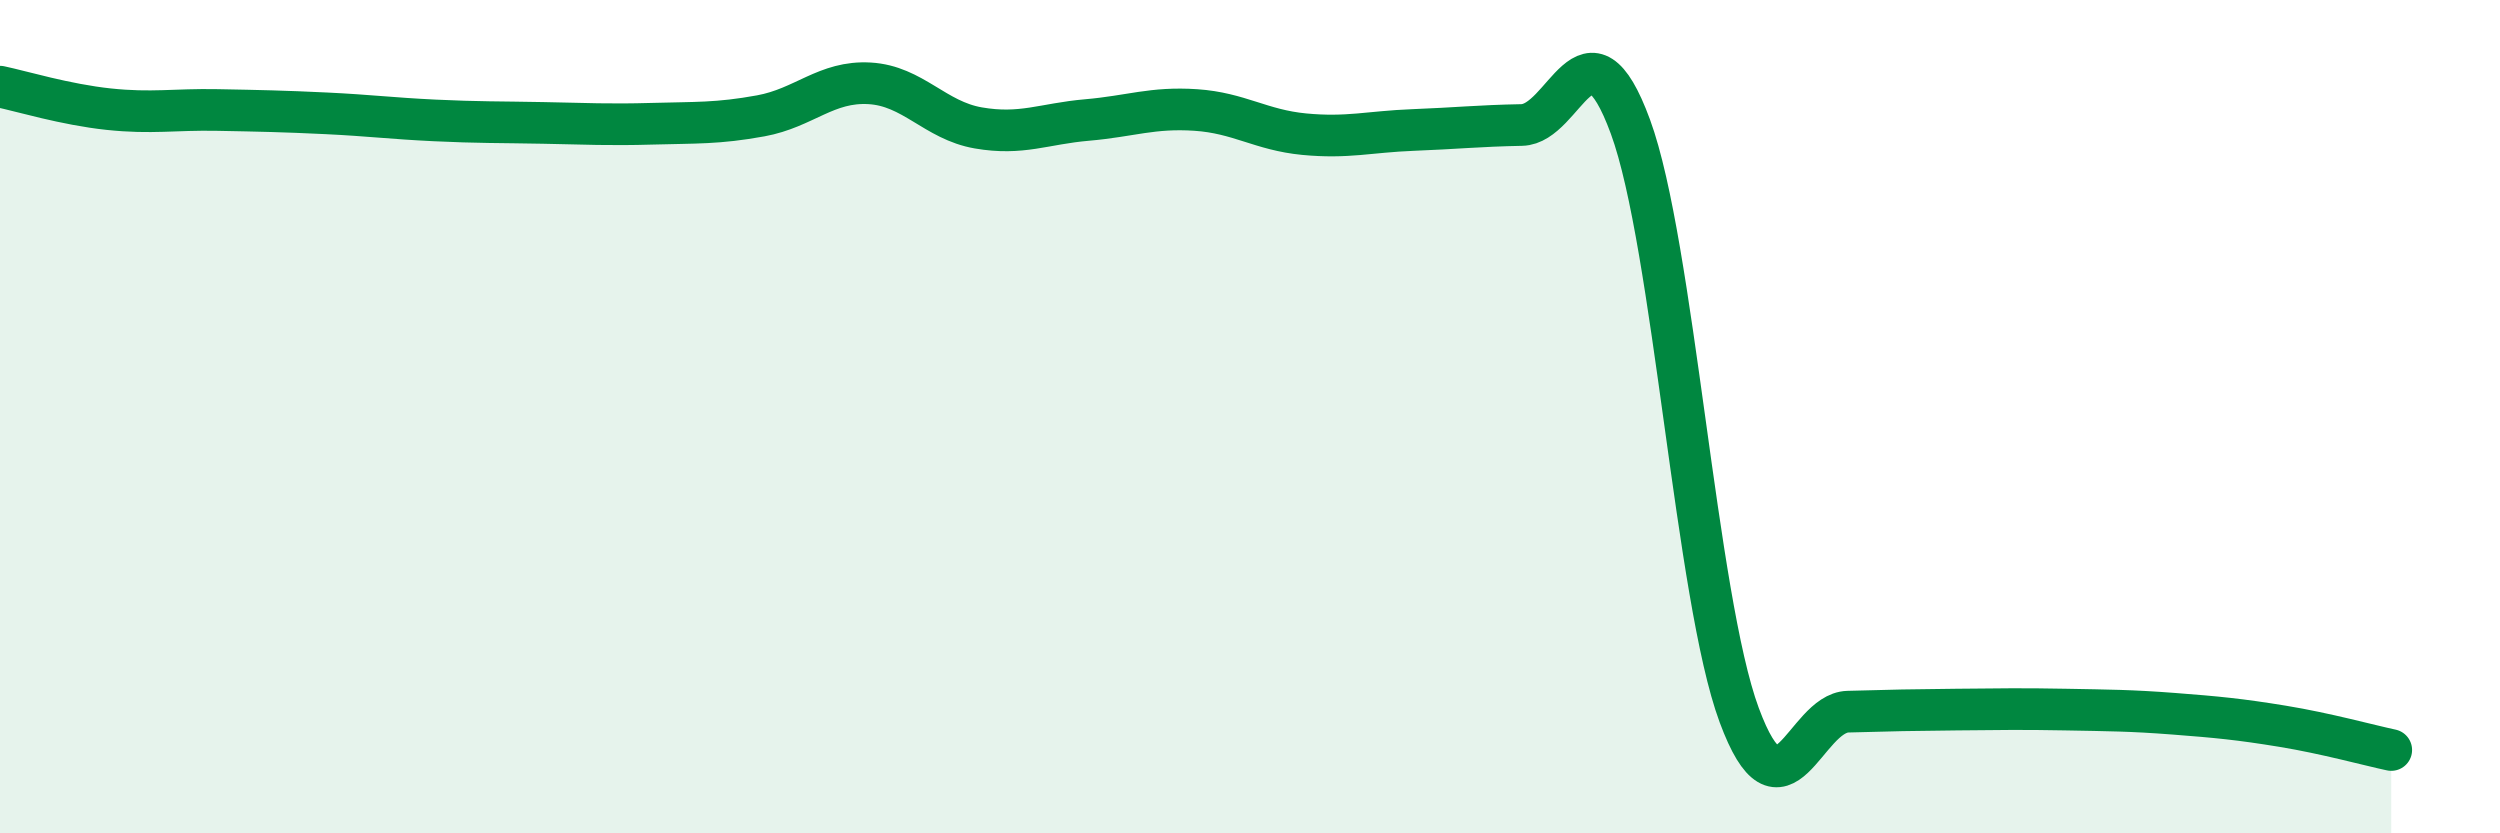 
    <svg width="60" height="20" viewBox="0 0 60 20" xmlns="http://www.w3.org/2000/svg">
      <path
        d="M 0,2.08 C 0.52,2.19 1.57,2.51 2.61,2.62 C 3.65,2.73 4.18,2.62 5.22,2.64 C 6.26,2.66 6.79,2.67 7.83,2.72 C 8.87,2.77 9.39,2.84 10.43,2.89 C 11.47,2.94 12,2.93 13.04,2.95 C 14.08,2.97 14.61,3 15.65,2.97 C 16.69,2.94 17.22,2.97 18.26,2.78 C 19.3,2.59 19.83,1.94 20.87,2 C 21.91,2.06 22.44,2.89 23.48,3.07 C 24.52,3.25 25.05,2.97 26.09,2.88 C 27.13,2.79 27.66,2.57 28.7,2.64 C 29.74,2.71 30.26,3.12 31.3,3.22 C 32.34,3.32 32.87,3.16 33.91,3.12 C 34.95,3.08 35.48,3.02 36.52,3 C 37.56,2.98 38.09,0.21 39.13,3.04 C 40.17,5.87 40.7,14.35 41.74,17.16 C 42.78,19.97 43.31,17.11 44.35,17.08 C 45.39,17.05 45.92,17.04 46.96,17.03 C 48,17.02 48.53,17.01 49.57,17.03 C 50.61,17.05 51.13,17.05 52.17,17.13 C 53.21,17.21 53.74,17.26 54.78,17.43 C 55.82,17.6 56.87,17.89 57.39,18L57.39 20L0 20Z"
        fill="#008740"
        opacity="0.1"
        stroke-linecap="round"
        stroke-linejoin="round"
      />
      <path
        d="M 0,2.08 C 0.52,2.19 1.57,2.51 2.61,2.62 C 3.65,2.73 4.18,2.62 5.22,2.64 C 6.26,2.66 6.79,2.67 7.83,2.72 C 8.87,2.77 9.39,2.84 10.43,2.89 C 11.47,2.94 12,2.93 13.04,2.95 C 14.08,2.97 14.61,3 15.65,2.97 C 16.69,2.94 17.22,2.97 18.26,2.78 C 19.3,2.59 19.83,1.94 20.87,2 C 21.91,2.06 22.44,2.89 23.48,3.07 C 24.52,3.25 25.05,2.97 26.09,2.88 C 27.13,2.79 27.66,2.57 28.7,2.64 C 29.74,2.71 30.26,3.12 31.3,3.22 C 32.34,3.32 32.87,3.16 33.91,3.12 C 34.95,3.08 35.48,3.02 36.52,3 C 37.56,2.98 38.09,0.21 39.13,3.04 C 40.17,5.87 40.7,14.35 41.74,17.16 C 42.78,19.97 43.31,17.11 44.35,17.08 C 45.39,17.05 45.92,17.04 46.96,17.03 C 48,17.02 48.53,17.01 49.57,17.03 C 50.61,17.05 51.13,17.05 52.17,17.13 C 53.21,17.21 53.74,17.26 54.78,17.43 C 55.82,17.6 56.87,17.89 57.39,18"
        stroke="#008740"
        stroke-width="1"
        fill="none"
        stroke-linecap="round"
        stroke-linejoin="round"
      />
    </svg>
  